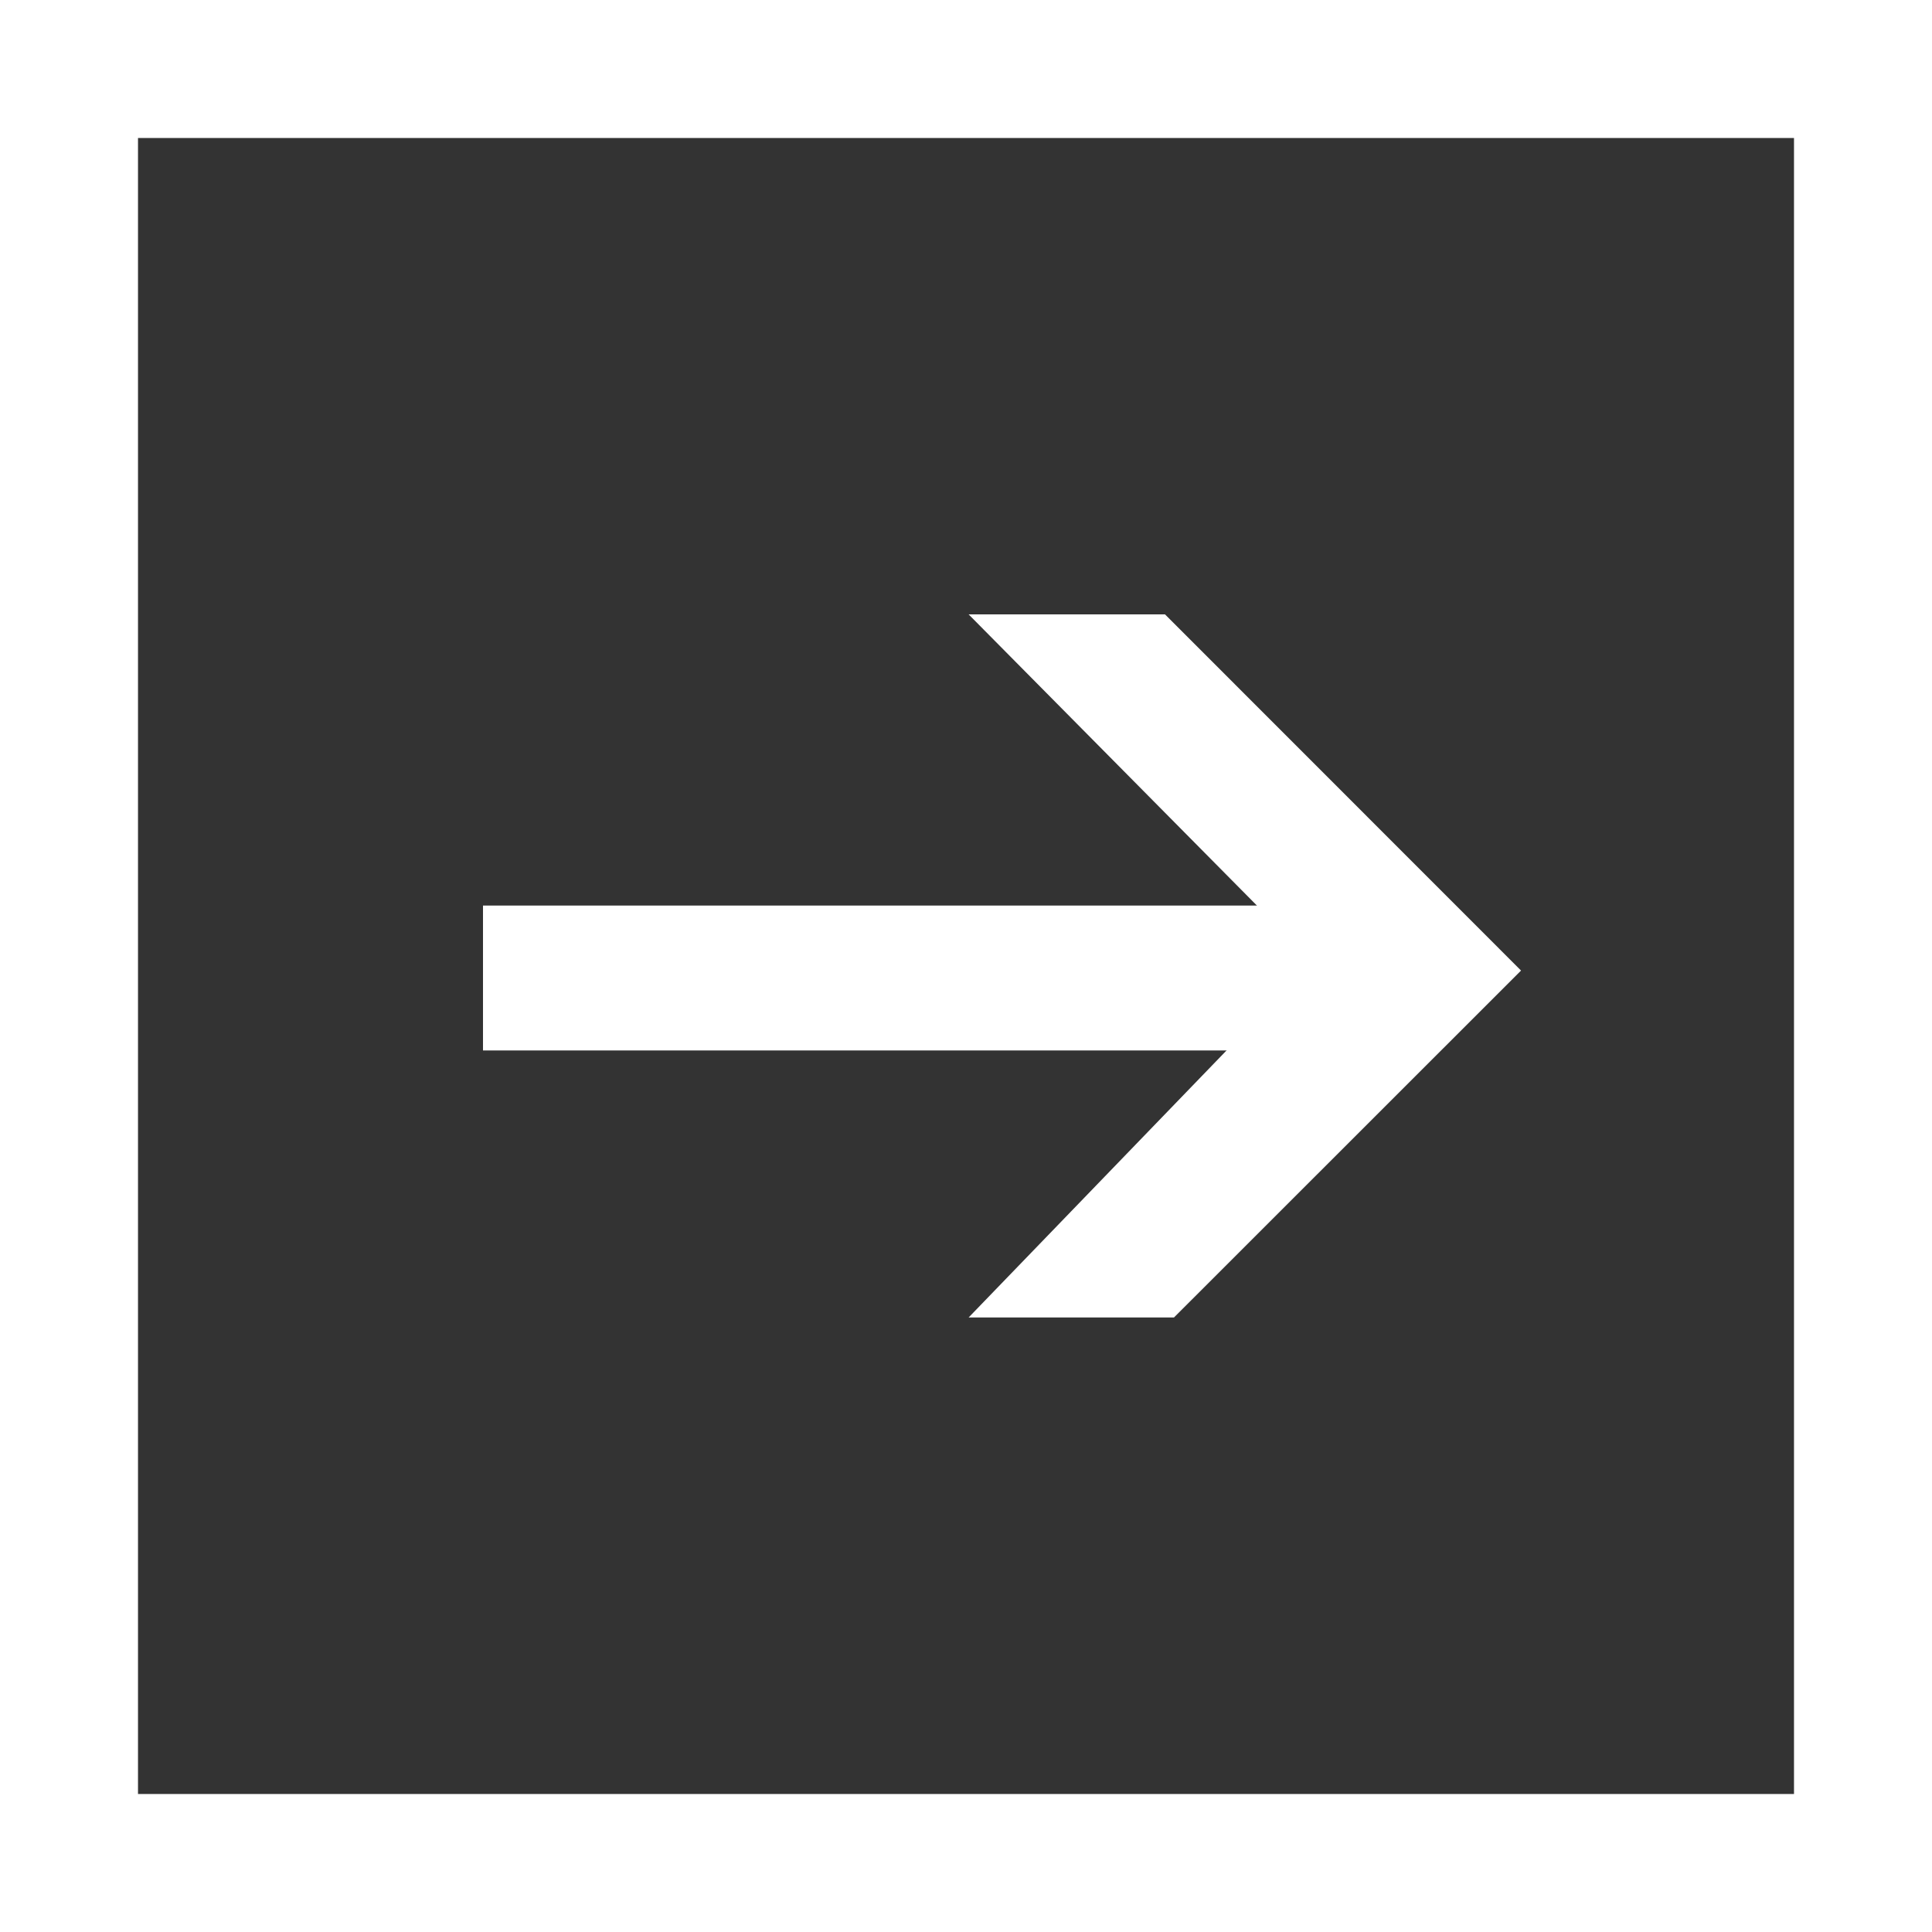 <svg xmlns="http://www.w3.org/2000/svg" width="14" height="14" viewBox="0 0 14 14" fill="none">
  <rect x="0" y="0" width="14" height="14" fill="#333333" stroke="none"/>
  <rect x="0.5" y="0.5" width="13" height="13" stroke="white"/>
  <path fill-rule="evenodd" clip-rule="evenodd" d="M3.5 6.562L10.15 6.562L10.15 7.612L3.5 7.612L3.5 6.562Z" fill="white"/>
  <path fill-rule="evenodd" clip-rule="evenodd" d="M9.51 6.968L7.019 4.452H8.442L11.022 7.033L8.507 9.547H7.019L9.51 6.968Z" fill="white"/>
</svg>